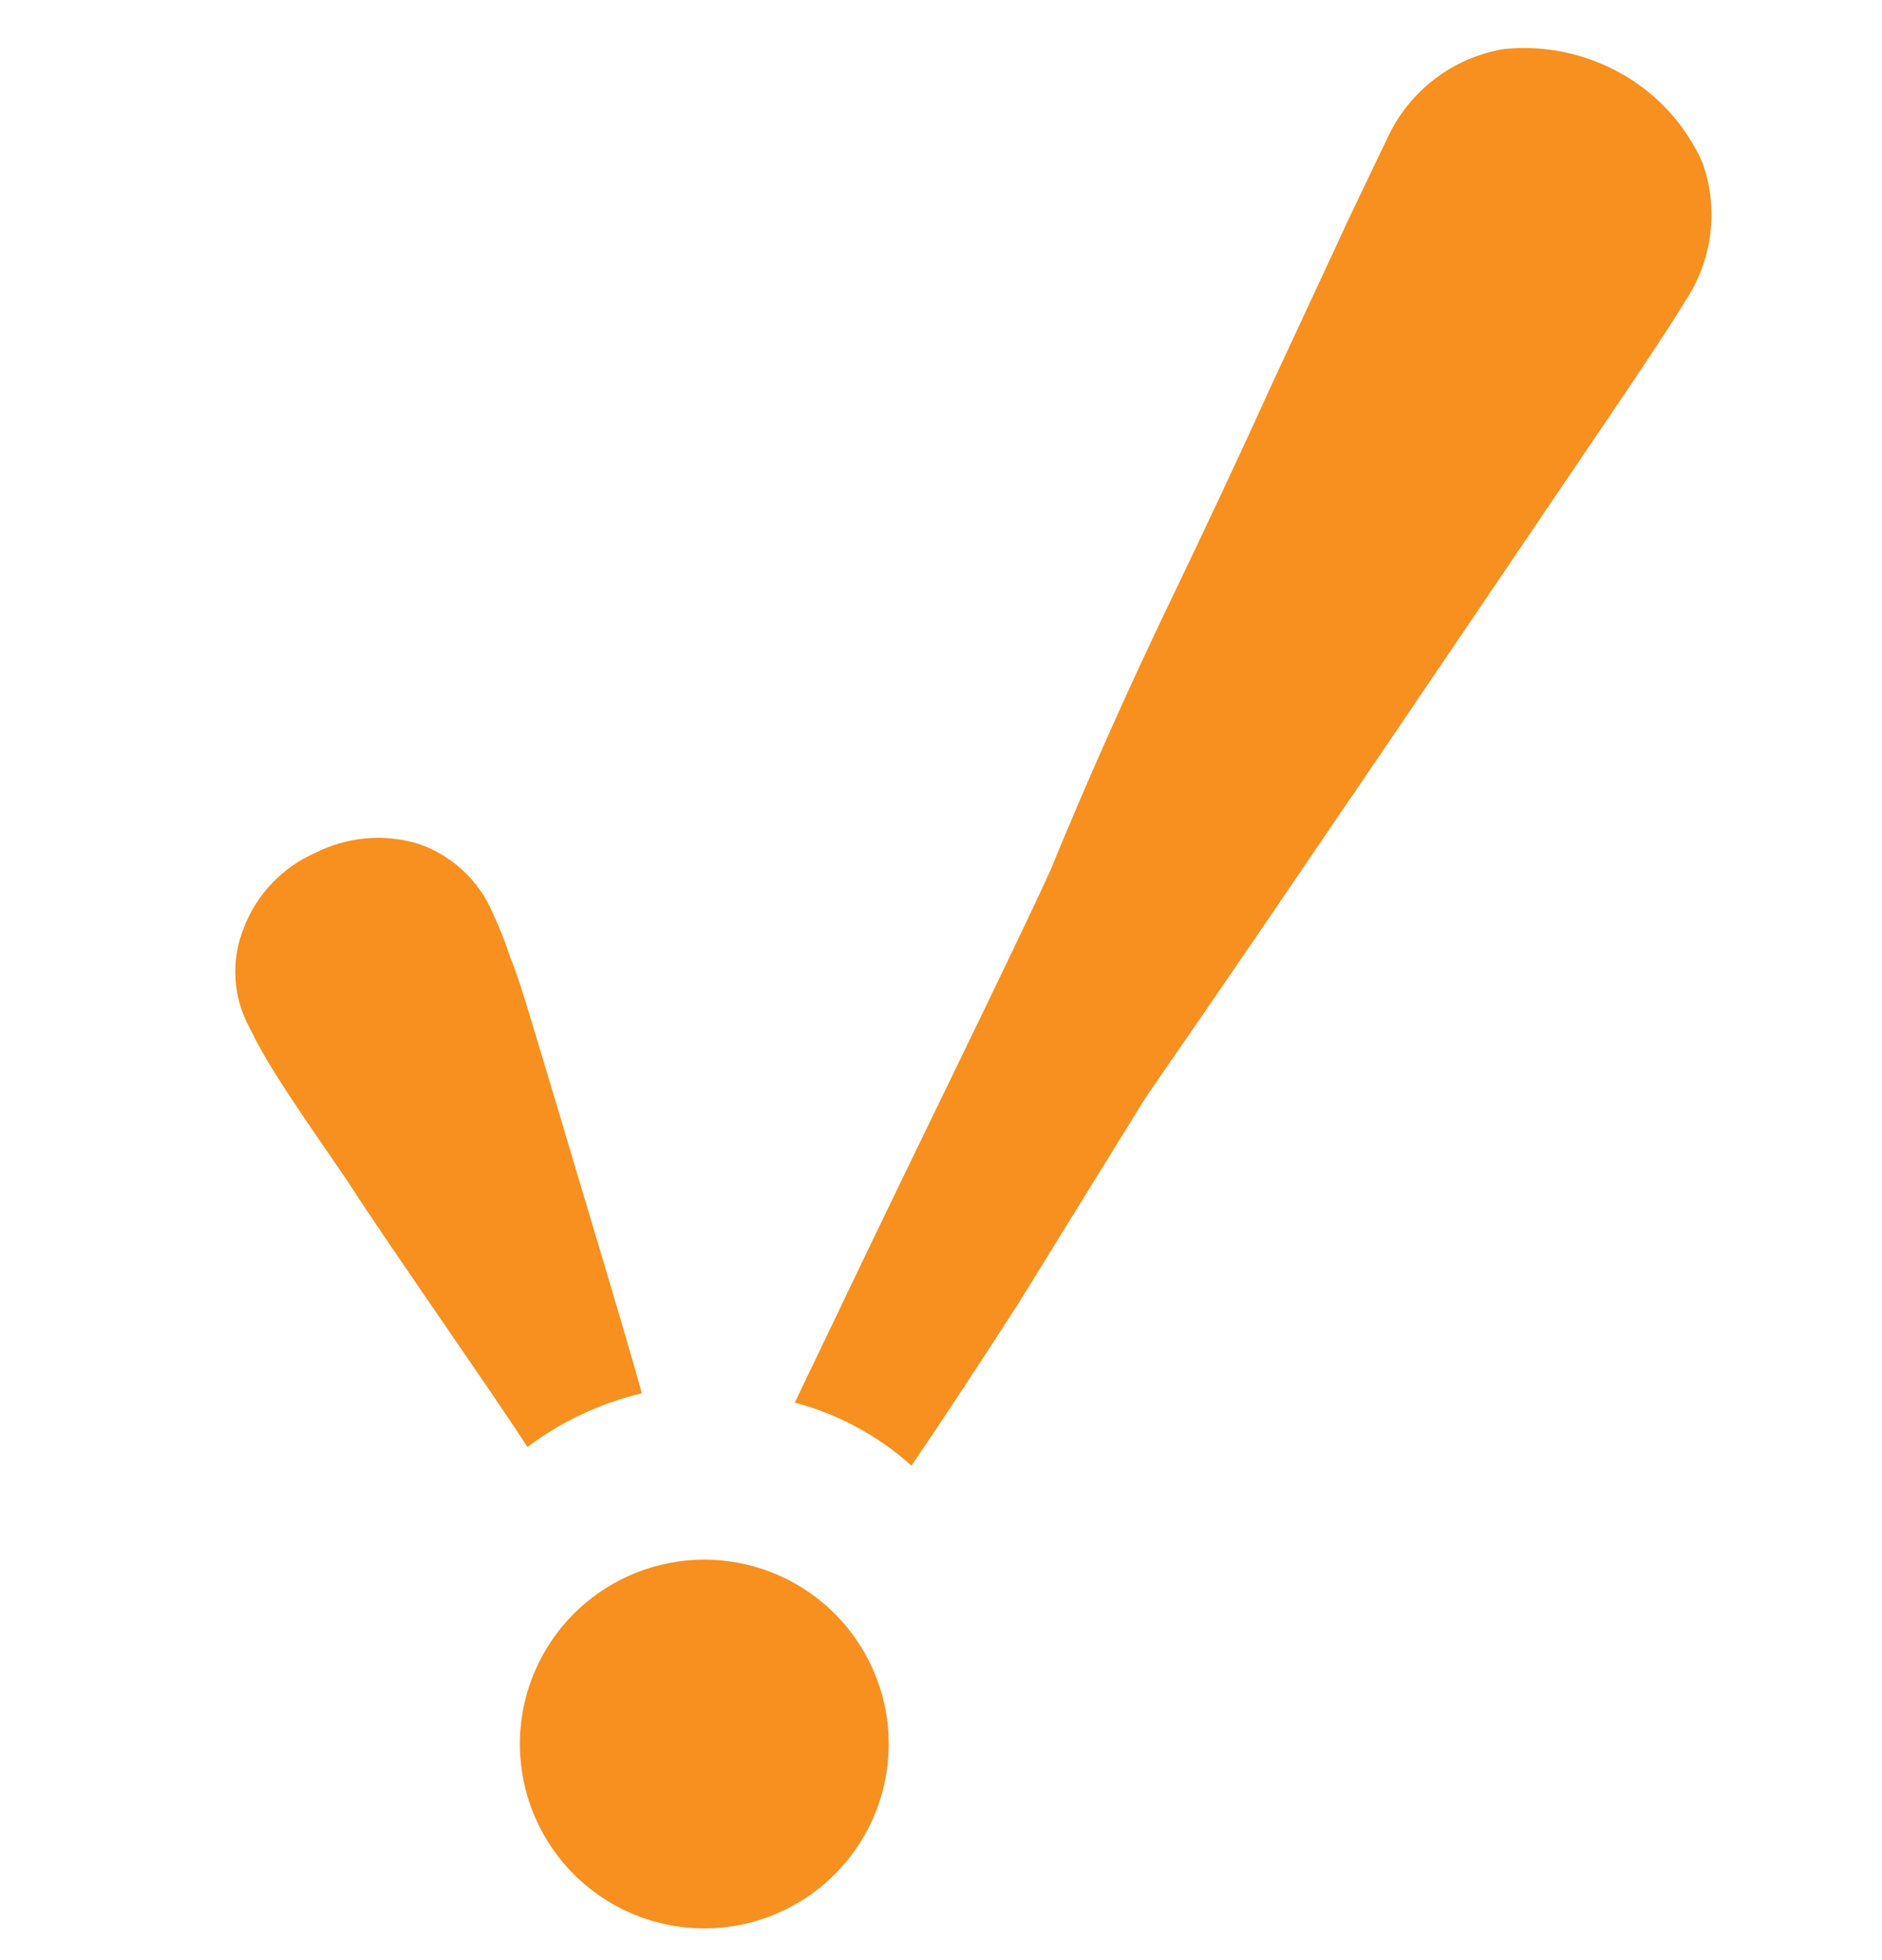 <svg width="24" height="25" viewBox="0 0 24 25" fill="none" xmlns="http://www.w3.org/2000/svg">
<g clip-path="url(#clip0_5438_734)">
<path fill-rule="evenodd" clip-rule="evenodd" d="M21.714 2.083C21.501 1.598 21.135 1.195 20.672 0.937C20.22 0.682 19.7 0.573 19.184 0.625C18.862 0.677 18.558 0.808 18.299 1.005C18.04 1.202 17.832 1.46 17.695 1.756L17.204 2.783L16.222 4.896C15.835 5.75 15.389 6.702 14.883 7.754C14.377 8.811 13.87 9.942 13.394 11.103C13.123 11.703 12.412 13.168 11.71 14.614L11.71 14.614L11.623 14.794C11.184 15.699 10.831 16.437 10.561 17.001L10.561 17.001C10.383 17.374 10.241 17.67 10.135 17.889C10.688 18.036 11.198 18.311 11.623 18.693C12.07 18.038 12.516 17.354 12.978 16.639L14.615 13.99C15.549 12.644 16.423 11.357 17.246 10.145L17.247 10.145C17.433 9.87 17.618 9.599 17.8 9.332L20.3 5.641C21 4.614 21.387 4.018 21.491 3.84C21.662 3.584 21.771 3.293 21.81 2.988C21.848 2.683 21.816 2.373 21.714 2.083ZM8.185 17.77C8.011 17.144 7.73 16.206 7.47 15.337C7.353 14.947 7.24 14.571 7.144 14.243L6.831 13.201C6.697 12.755 6.593 12.412 6.504 12.204C6.442 12.011 6.367 11.822 6.28 11.638C6.193 11.433 6.063 11.248 5.898 11.097C5.734 10.946 5.54 10.831 5.328 10.76C4.892 10.63 4.423 10.673 4.018 10.879C3.811 10.97 3.625 11.101 3.469 11.265C3.313 11.428 3.191 11.621 3.11 11.832C3.026 12.037 2.99 12.259 3.003 12.48C3.015 12.702 3.078 12.918 3.185 13.112C3.274 13.296 3.373 13.475 3.482 13.648C3.601 13.841 3.795 14.139 4.063 14.526L4.42 15.047C4.718 15.51 5.162 16.156 5.611 16.81L5.611 16.81C6.012 17.394 6.418 17.984 6.727 18.455C7.161 18.129 7.657 17.896 8.185 17.77ZM11.204 23.012C11.31 22.705 11.351 22.38 11.326 22.056C11.279 21.467 11.011 20.917 10.577 20.516C10.142 20.115 9.573 19.892 8.981 19.892C8.39 19.892 7.821 20.115 7.386 20.516C6.952 20.917 6.684 21.467 6.637 22.056C6.612 22.38 6.653 22.705 6.759 23.012C6.865 23.319 7.034 23.6 7.254 23.839C7.474 24.077 7.741 24.267 8.039 24.398C8.336 24.528 8.657 24.595 8.981 24.595C9.306 24.595 9.627 24.528 9.924 24.398C10.222 24.267 10.489 24.077 10.709 23.839C10.929 23.6 11.098 23.319 11.204 23.012Z" fill="#F7901E"/>
</g>
<defs>
<clipPath id="clip0_5438_734">
<rect width="24" height="24" fill="white" transform="translate(0 0.612)"/>
</clipPath>
</defs>
</svg>
